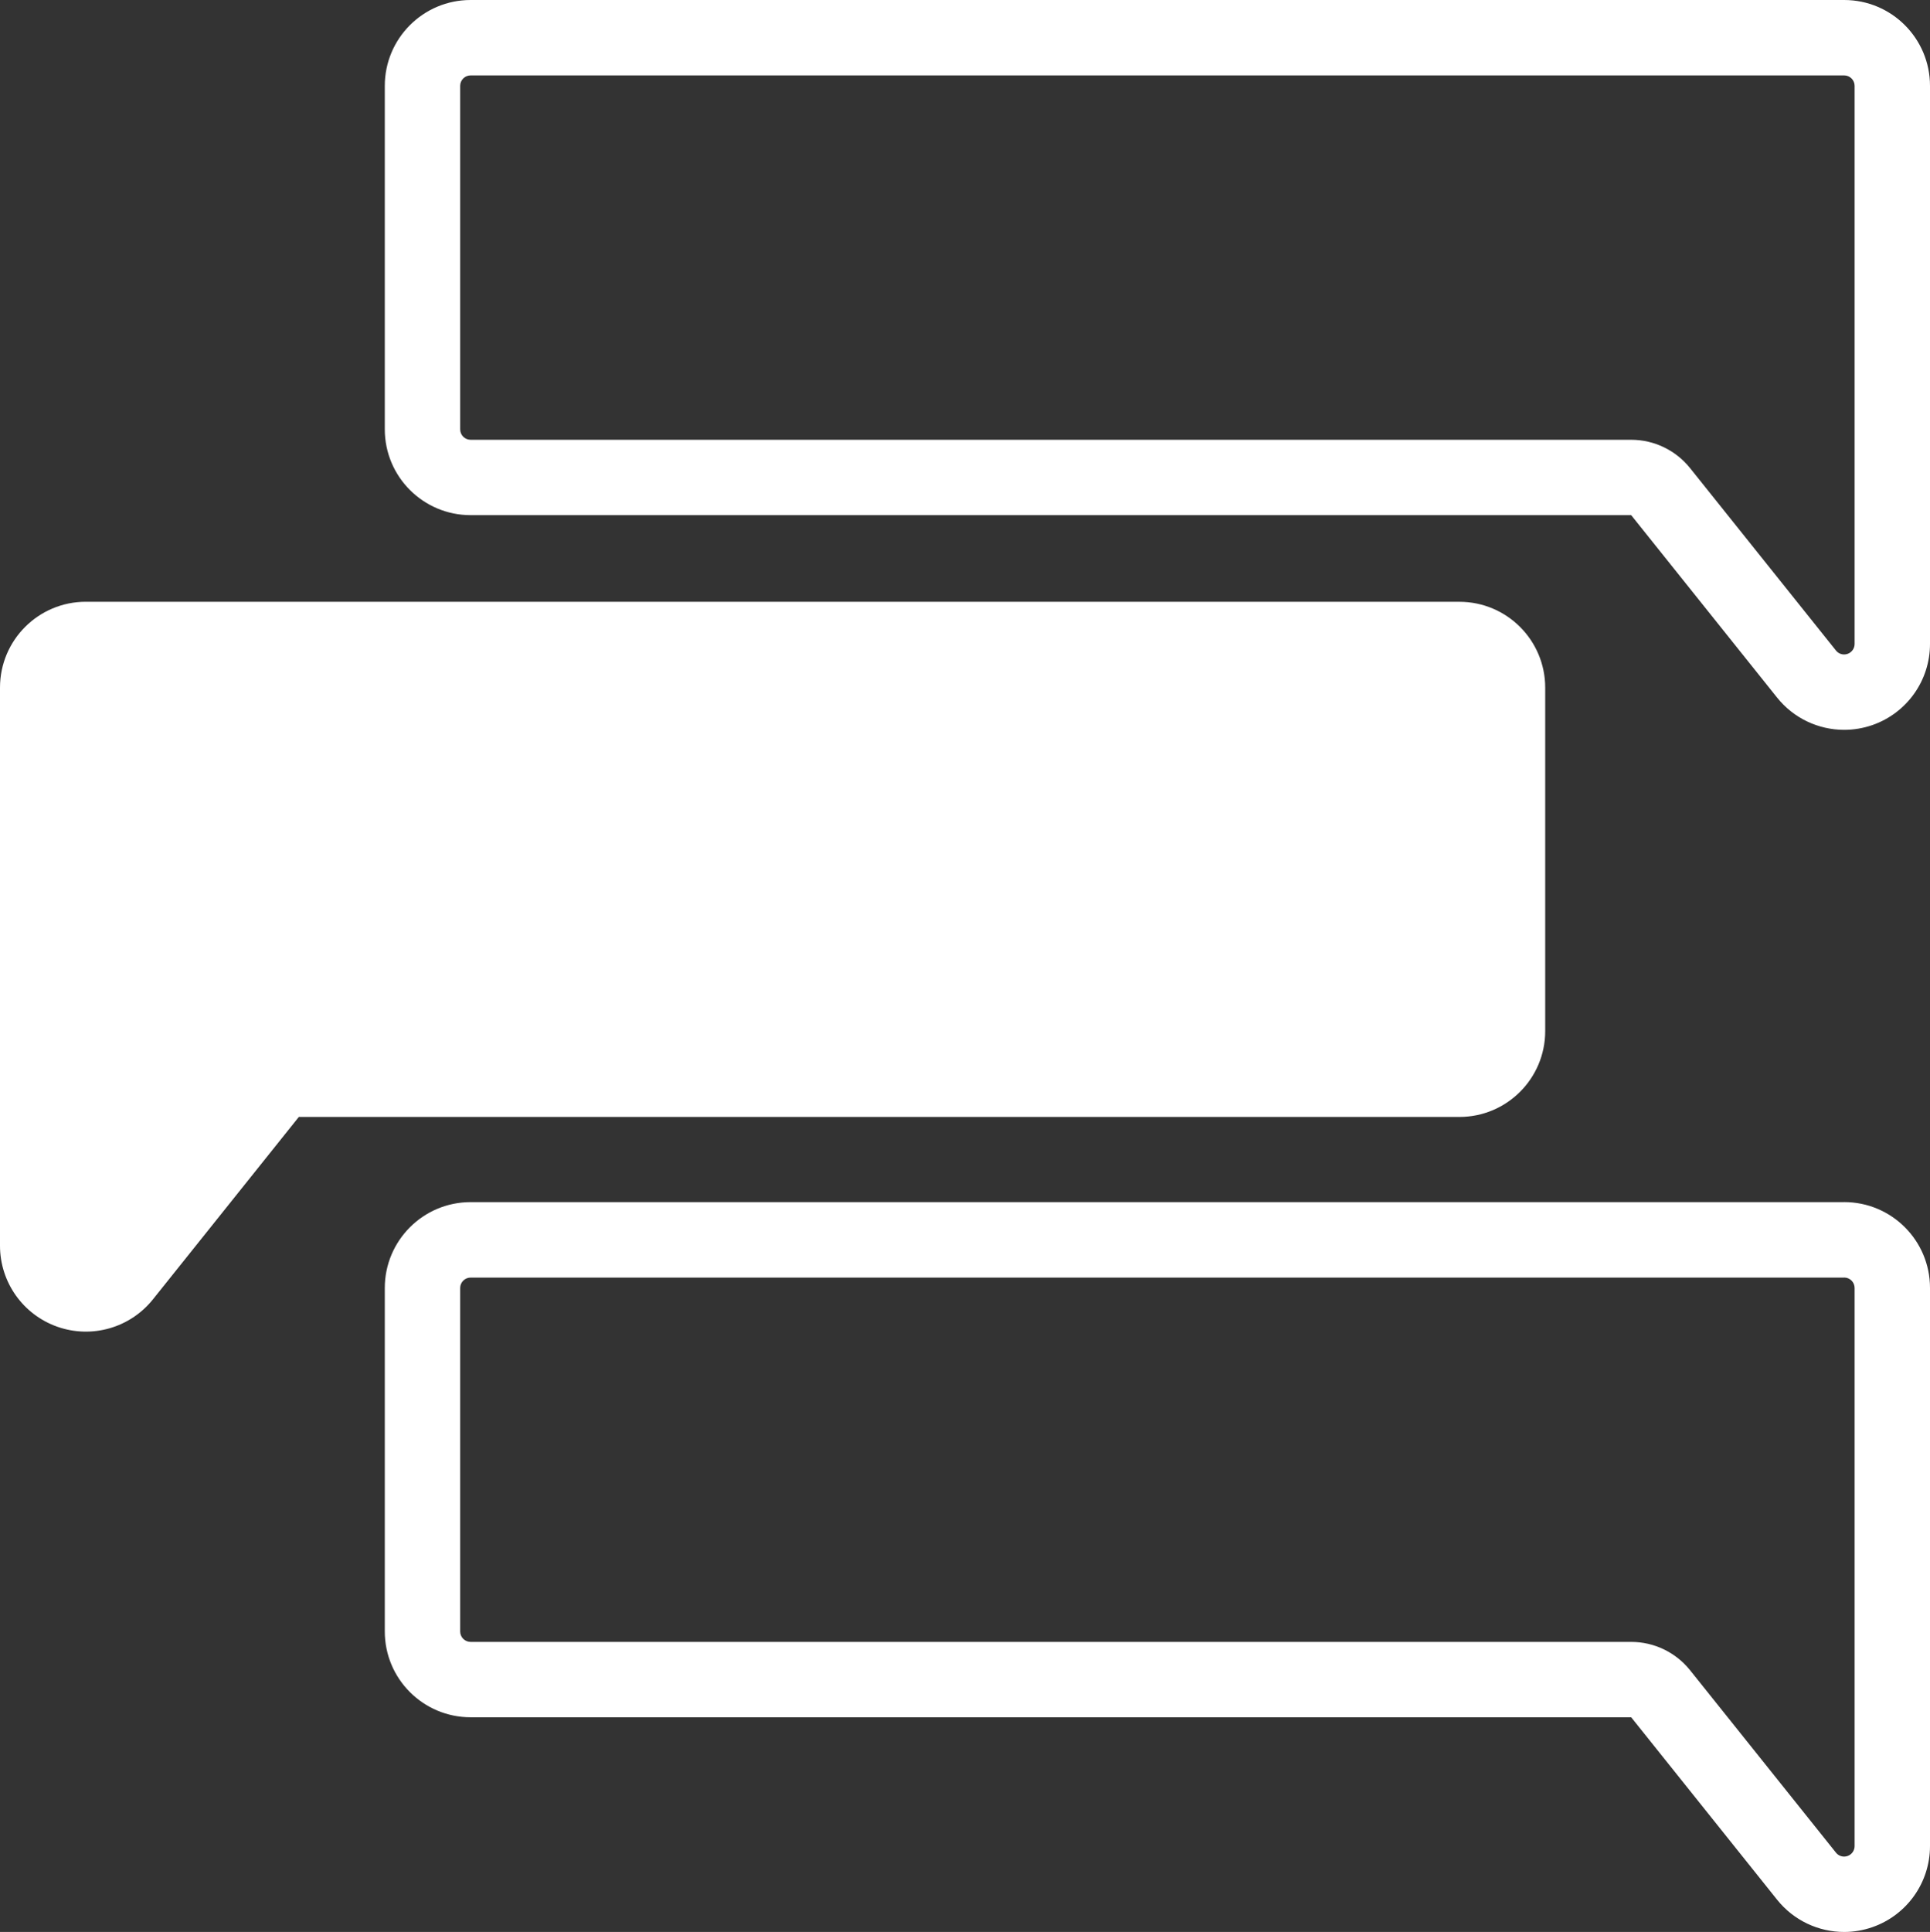 <?xml version="1.0" encoding="UTF-8"?>
<svg id="Ebene_1" data-name="Ebene 1" xmlns="http://www.w3.org/2000/svg" viewBox="0 0 512 512.4">
  <rect x="0" y="0" width="512" height="512.4" fill="#333333" stroke="none"/>
  <defs>
    <style>
      .cls-1 {
        fill-rule: evenodd;
      }

      .cls-1, .cls-2 {
        fill: #fff;
      }
    </style>
  </defs>
  <path class="cls-2" d="M489.23,20c1.53,0,2.77,1.24,2.77,2.77v148.03c0,1.18-.75,2.23-1.86,2.62-.3.1-.61.16-.91.16-.4,0-1.42-.1-2.17-1.04l-38.71-48.39c-3.8-4.74-9.54-7.51-15.62-7.51H124.85c-1.53,0-2.77-1.24-2.77-2.77V22.77c0-1.53,1.24-2.77,2.77-2.77h364.37M489.23,0H124.85c-12.58,0-22.77,10.2-22.77,22.77v91.09c0,12.58,10.2,22.77,22.77,22.77h307.88l38.71,48.39c4.41,5.51,11,8.55,17.79,8.55,2.52,0,5.06-.42,7.53-1.28,9.13-3.2,15.24-11.82,15.24-21.49V22.77c0-12.58-10.2-22.77-22.77-22.77h0Z"/>
  <path class="cls-2" d="M489.23,338.83c1.53,0,2.77,1.24,2.77,2.77v148.03c0,1.18-.75,2.23-1.86,2.62-.3.1-.6.16-.91.16-.4,0-1.42-.1-2.17-1.04l-38.71-48.39c-3.8-4.74-9.54-7.51-15.62-7.51H124.85c-1.53,0-2.77-1.24-2.77-2.77v-91.09c0-1.53,1.24-2.77,2.77-2.77h364.37M489.23,318.83H124.85c-12.58,0-22.77,10.2-22.77,22.77v91.09c0,12.58,10.2,22.77,22.77,22.77h307.88l38.71,48.39c4.41,5.51,11,8.55,17.79,8.55,2.52,0,5.06-.42,7.53-1.29,9.13-3.2,15.24-11.82,15.24-21.49v-148.03c0-12.58-10.2-22.77-22.77-22.77h0Z"/>
  <path class="cls-1" d="M387.15,159.61c12.58,0,22.77,10.2,22.77,22.77v91.09c0,12.58-10.2,22.77-22.77,22.77H79.27l-38.71,48.39c-6.04,7.55-16.19,10.46-25.32,7.26-9.13-3.2-15.24-11.82-15.24-21.49v-148.03c0-12.58,10.2-22.77,22.77-22.77h364.37Z"/>
</svg>
